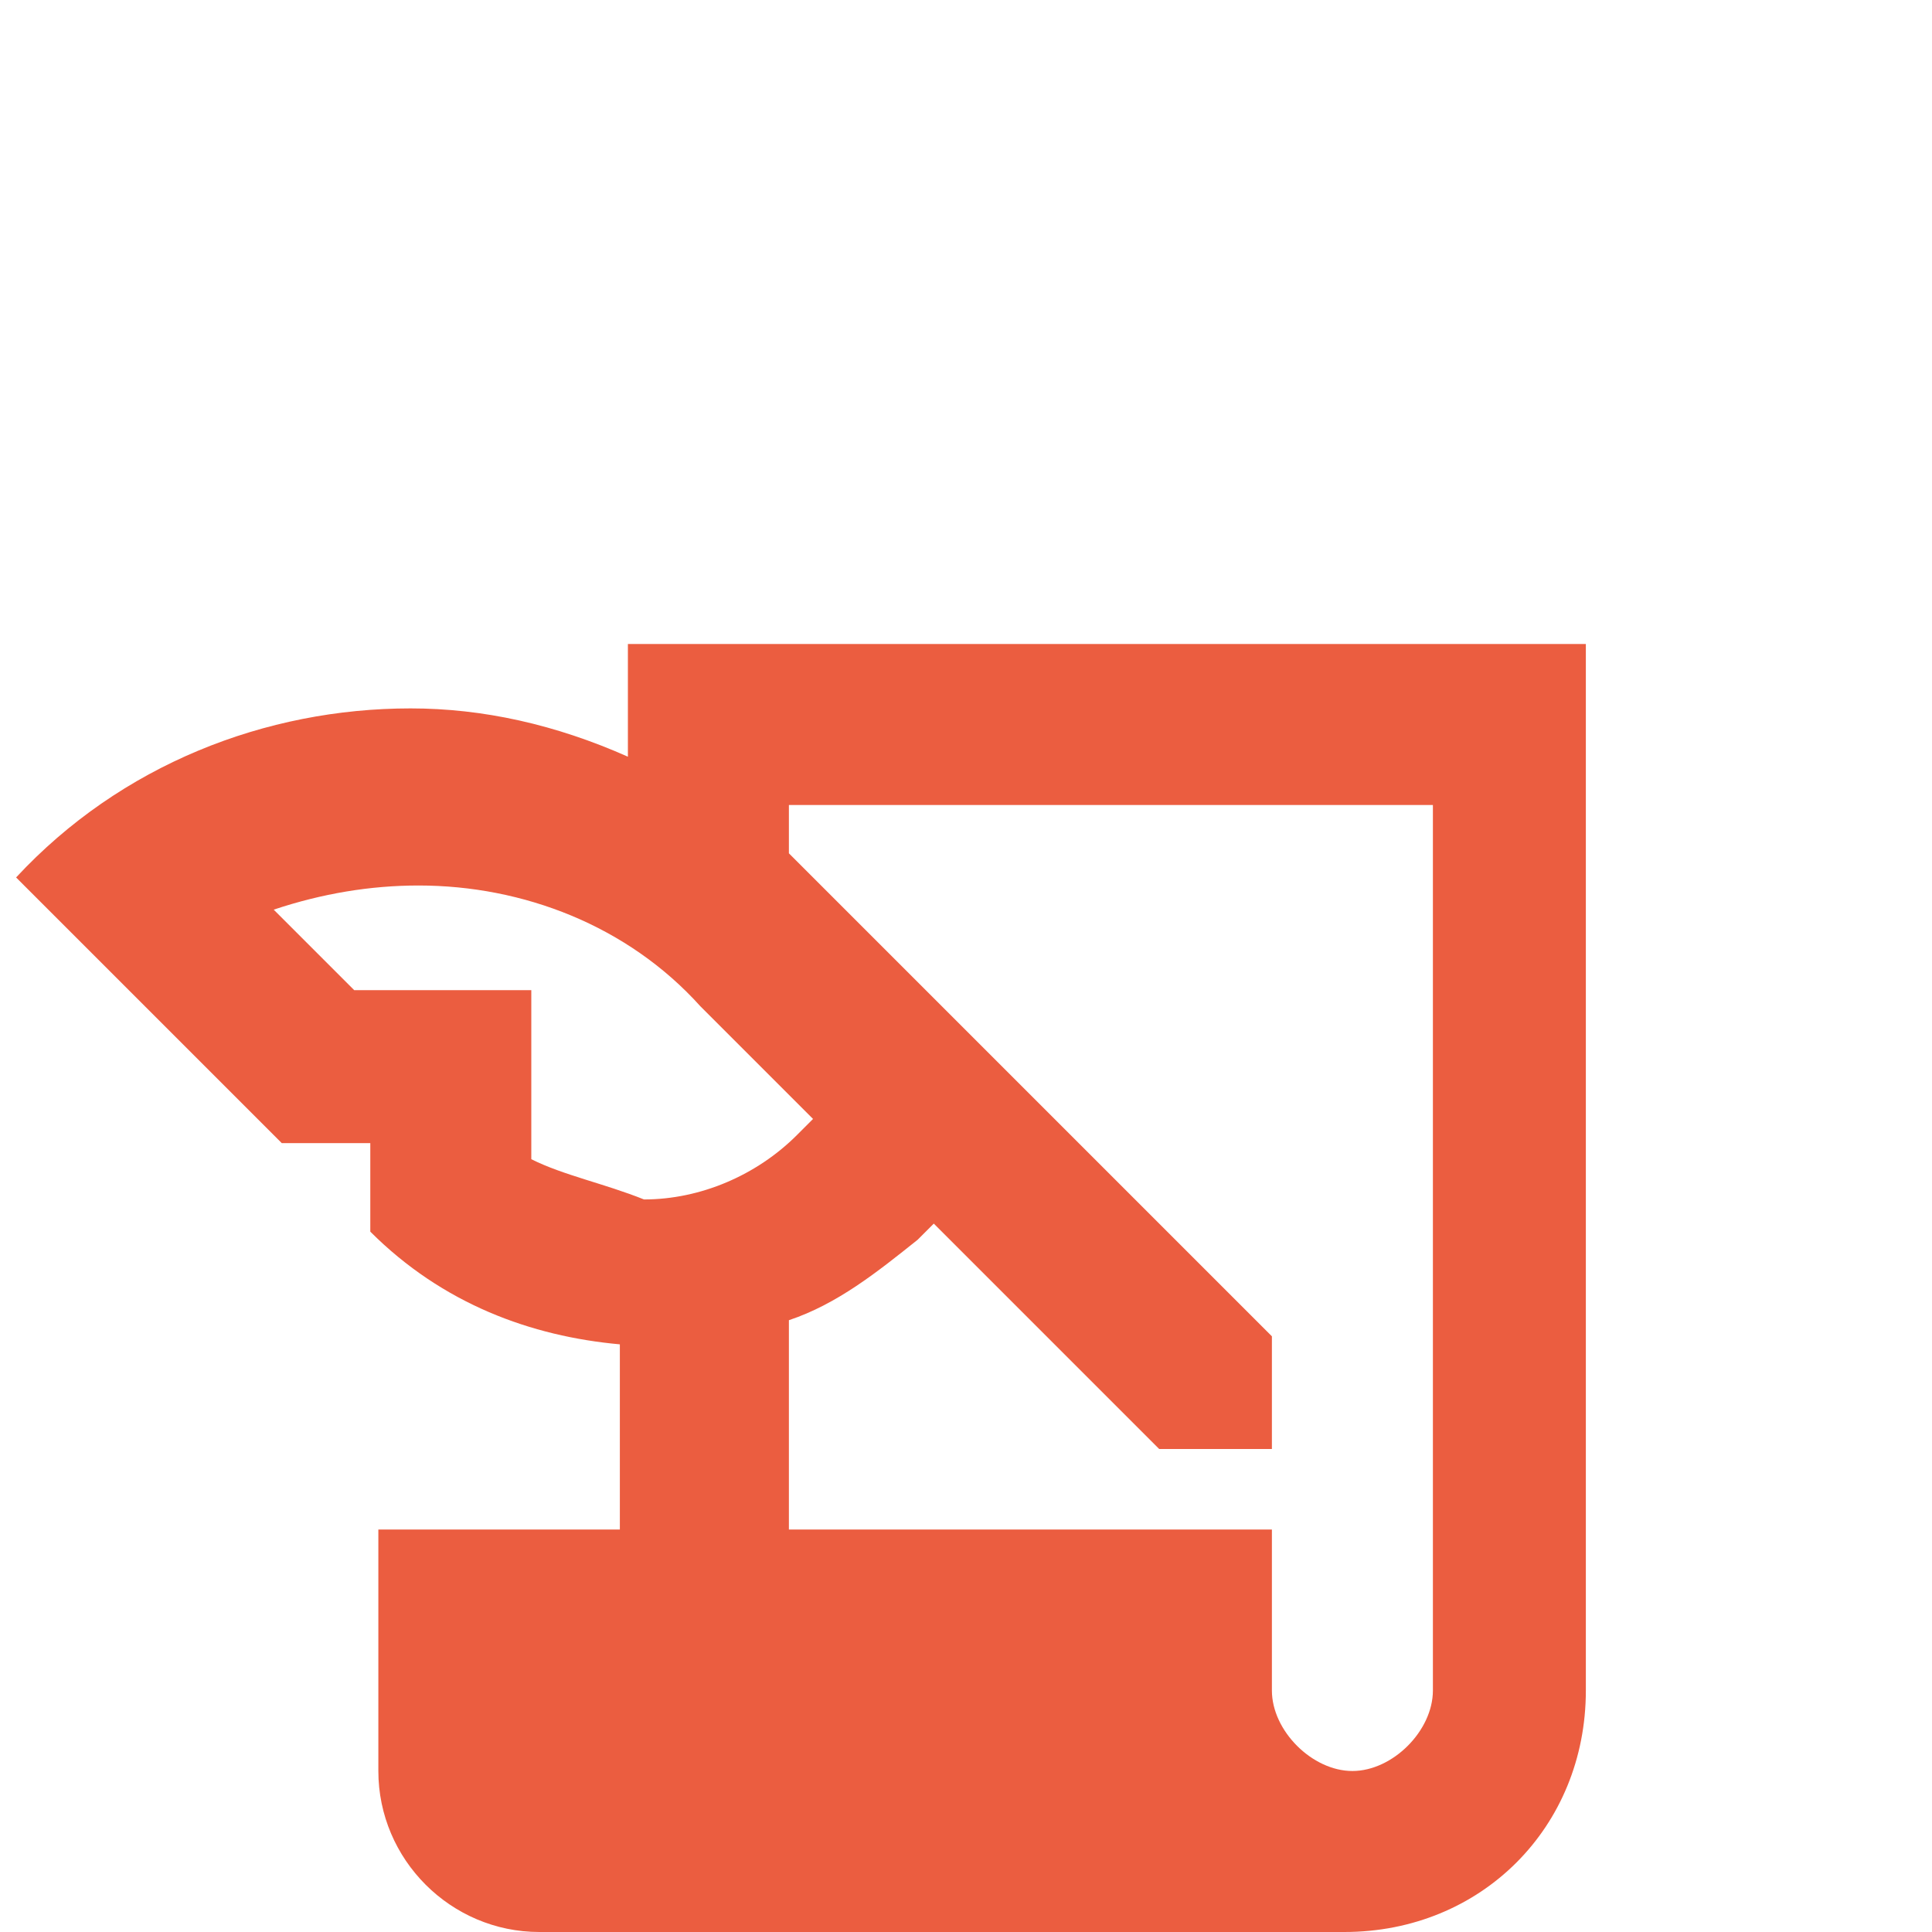 <?xml version="1.0" encoding="utf-8"?>
<!-- Generator: Adobe Illustrator 25.4.1, SVG Export Plug-In . SVG Version: 6.00 Build 0)  -->
<svg version="1.1" id="Layer_1" xmlns="http://www.w3.org/2000/svg" xmlns:xlink="http://www.w3.org/1999/xlink" x="0px" y="0px"
	 viewBox="0 0 24 24" style="enable-background:new 0 0 24 24;" xml:space="preserve">
<style type="text/css">
	.st0{fill:#EB5D40;}
</style>
<g>
	<g>
		<path class="st0" d="M7.8,8v1.4C6.9,9,6,8.8,5.1,8.8c-1.8,0-3.6,0.7-4.9,2.1l3.3,3.3h1.1v1.1c0.9,0.9,2,1.3,3.1,1.4V19h-3v3
			c0,1.1,0.9,2,2,2h10c1.7,0,3-1.3,3-3V8H7.8z M6.6,14.4v-2.1H4.4l-1-1c0.6-0.2,1.2-0.3,1.8-0.3c1.3,0,2.6,0.5,3.5,1.5l1.4,1.4
			l-0.2,0.2c-0.5,0.5-1.2,0.8-1.9,0.8C7.5,14.7,7,14.6,6.6,14.4z M17.8,21c0,0.5-0.5,1-1,1s-1-0.5-1-1v-2h-6v-2.6
			c0.6-0.2,1.1-0.6,1.6-1l0.2-0.2l2.8,2.8h1.4v-1.4l-6-6V10h8V21z"/>
	</g>
</g>
</svg>
